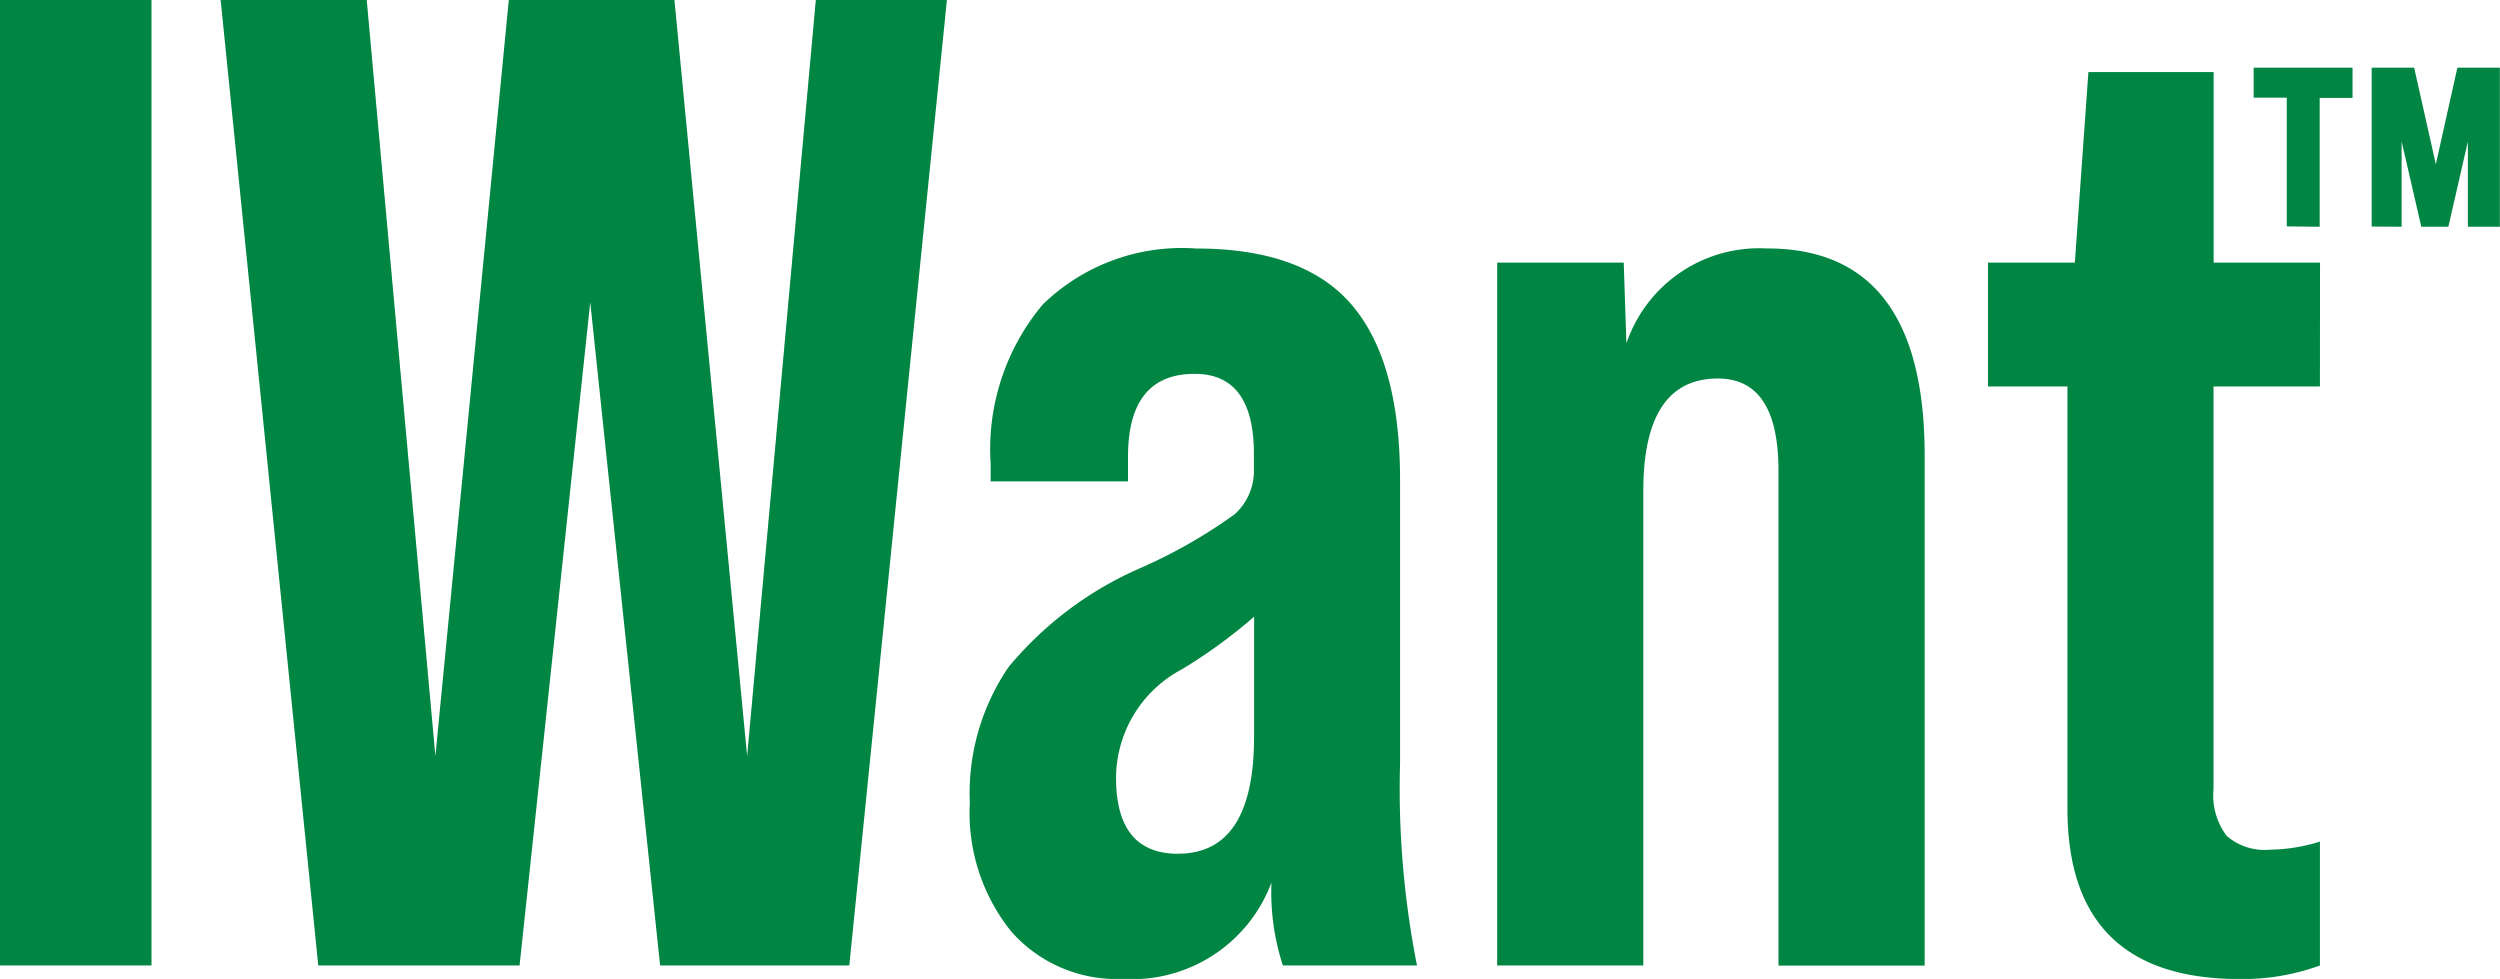 <svg xmlns="http://www.w3.org/2000/svg" width="73.761" height="28.882" viewBox="0 0 73.761 28.882">
  <g id="Group_6655" data-name="Group 6655" transform="translate(-453 -886.368)">
    <rect id="Rectangle_3785" data-name="Rectangle 3785" width="4.47" height="28.485" transform="translate(453 886.368)" fill="#008542"/>
    <path id="Path_3138" data-name="Path 3138" d="M228.352,28.485,225.472,0h4.31l2.026,22.307L233.974,0h4.887l2.145,22.307L243.032,0H246.9l-2.88,28.485h-5.582L236.377,8.919l-2.085,19.566Z" transform="translate(234.038 886.368)" fill="#008542"/>
    <path id="Path_3139" data-name="Path 3139" d="M1004.3,275.016h-3.953a7.033,7.033,0,0,1-.337-2.444,4.39,4.39,0,0,1-4.39,2.841,4.141,4.141,0,0,1-3.288-1.4,5.588,5.588,0,0,1-1.221-3.8,6.606,6.606,0,0,1,1.142-4,10.472,10.472,0,0,1,3.864-2.91,15.2,15.2,0,0,0,2.81-1.6,1.734,1.734,0,0,0,.566-1.361v-.417q0-2.364-1.748-2.364-1.947,0-1.967,2.4v.774h-4.052v-.516a6.641,6.641,0,0,1,1.54-4.707,5.885,5.885,0,0,1,4.519-1.649q3.178,0,4.6,1.669t1.42,5.165v8.343a26.88,26.88,0,0,0,.5,5.979m-7.052-3.3q2.245,0,2.245-3.456v-3.536a15.279,15.279,0,0,1-2.126,1.549,3.644,3.644,0,0,0-1.947,3.2q0,2.245,1.828,2.245" transform="translate(-509.497 639.837)" fill="#008542"/>
    <path id="Path_3140" data-name="Path 3140" d="M1537.865,253.861q4.628,0,4.648,6.059v15.1H1538.2v-14.6q0-2.721-1.788-2.721-2.2,0-2.2,3.317v14H1529.9V254.278h3.734l.079,2.384a4.136,4.136,0,0,1,4.152-2.8" transform="translate(-1032.727 639.837)" fill="#008542"/>
    <path id="Path_3141" data-name="Path 3141" d="M2041.324,82.884h-3.139V94.762a1.977,1.977,0,0,0,.388,1.381,1.707,1.707,0,0,0,1.281.407,5.141,5.141,0,0,0,1.47-.238v3.655a6.654,6.654,0,0,1-2.364.4q-5.085,0-5.085-5.026V82.884h-2.344V79.229h2.562l.4-5.622h3.695v5.622h3.139Z" transform="translate(-1519.876 814.887)" fill="#008542"/>
    <path id="Path_3142" data-name="Path 3142" d="M2311.429,78.043V74.552l.805,3.491h.6l.8-3.491v3.491h.694V73.6H2313.3l-.736,3.3-.74-3.3h-1.028v4.439Zm-2.417,0v-3.8h.969V73.6h-2.667v.635h.977v3.8Z" transform="translate(-1787.696 814.889)" fill="#008542" stroke="#008542" stroke-width="0.25"/>
  </g>
</svg>
